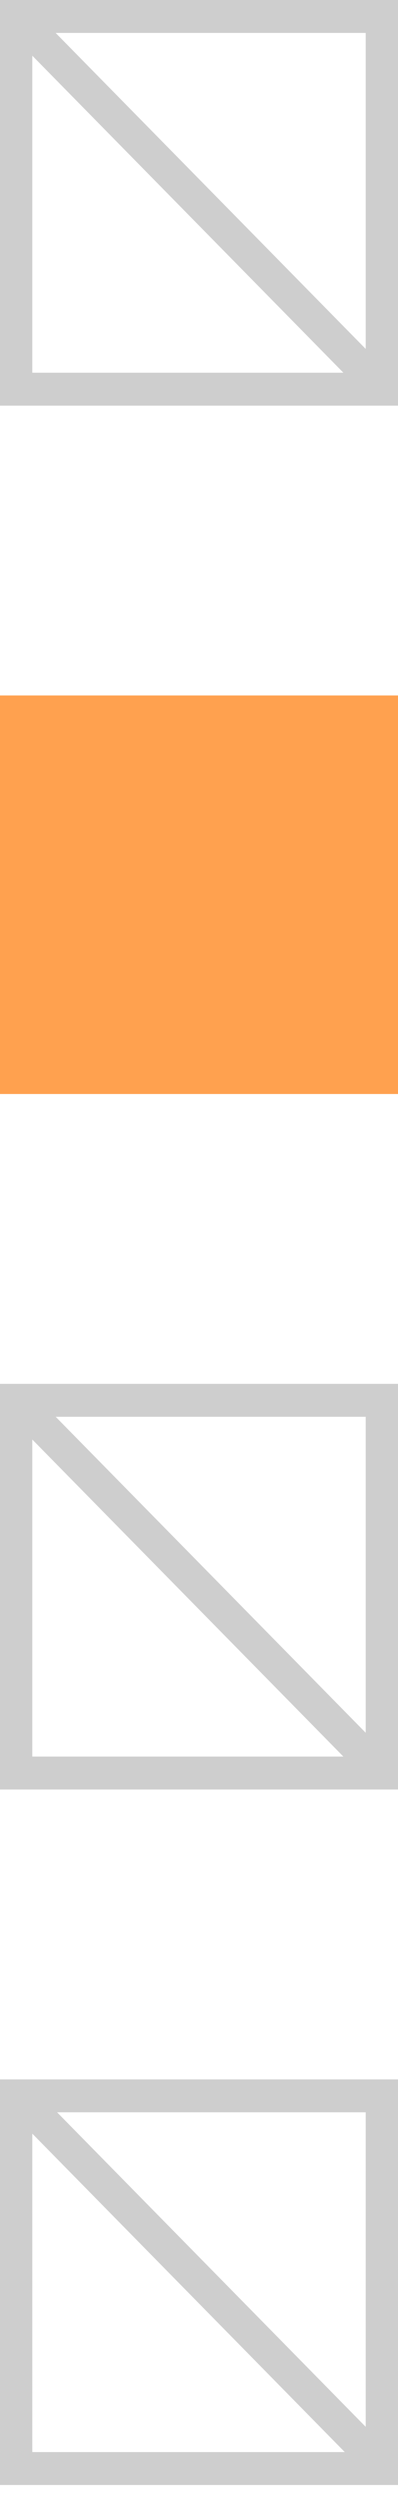 <svg width="11" height="69" viewBox="0 0 11 69" fill="none" xmlns="http://www.w3.org/2000/svg">
<g clip-path="url(#clip0_997_11314)">
<path d="M11 11.196H0V0H11V11.196ZM0.893 10.287H10.107V0.909H0.893V10.287Z" fill="#CECECE"/>
<path d="M0.77 0.127L0.139 0.77L10.242 11.052L10.873 10.41L0.77 0.127Z" fill="#CECECE"/>
<rect y="19.195" width="11" height="11" fill="#FFA14F"/>
<path d="M11 49.391H0V38.195H11V49.391ZM0.893 48.482H10.107V39.104H0.893V48.482Z" fill="#CECECE"/>
<path d="M0.758 38.309L0.127 38.952L10.23 49.235L10.861 48.592L0.758 38.309Z" fill="#CECECE"/>
<path d="M11 68.587H0V57.392H11V68.587ZM0.893 67.678H10.107V58.3H0.893V67.678Z" fill="#CECECE"/>
<path d="M0.78 57.488L0.148 58.131L10.252 68.414L10.883 67.771L0.78 57.488Z" fill="#CECECE"/>
</g>
<defs>
<clipPath id="clip0_997_11314">
<rect width="11" height="68.587" fill="white"/>
</clipPath>
</defs>
</svg>
